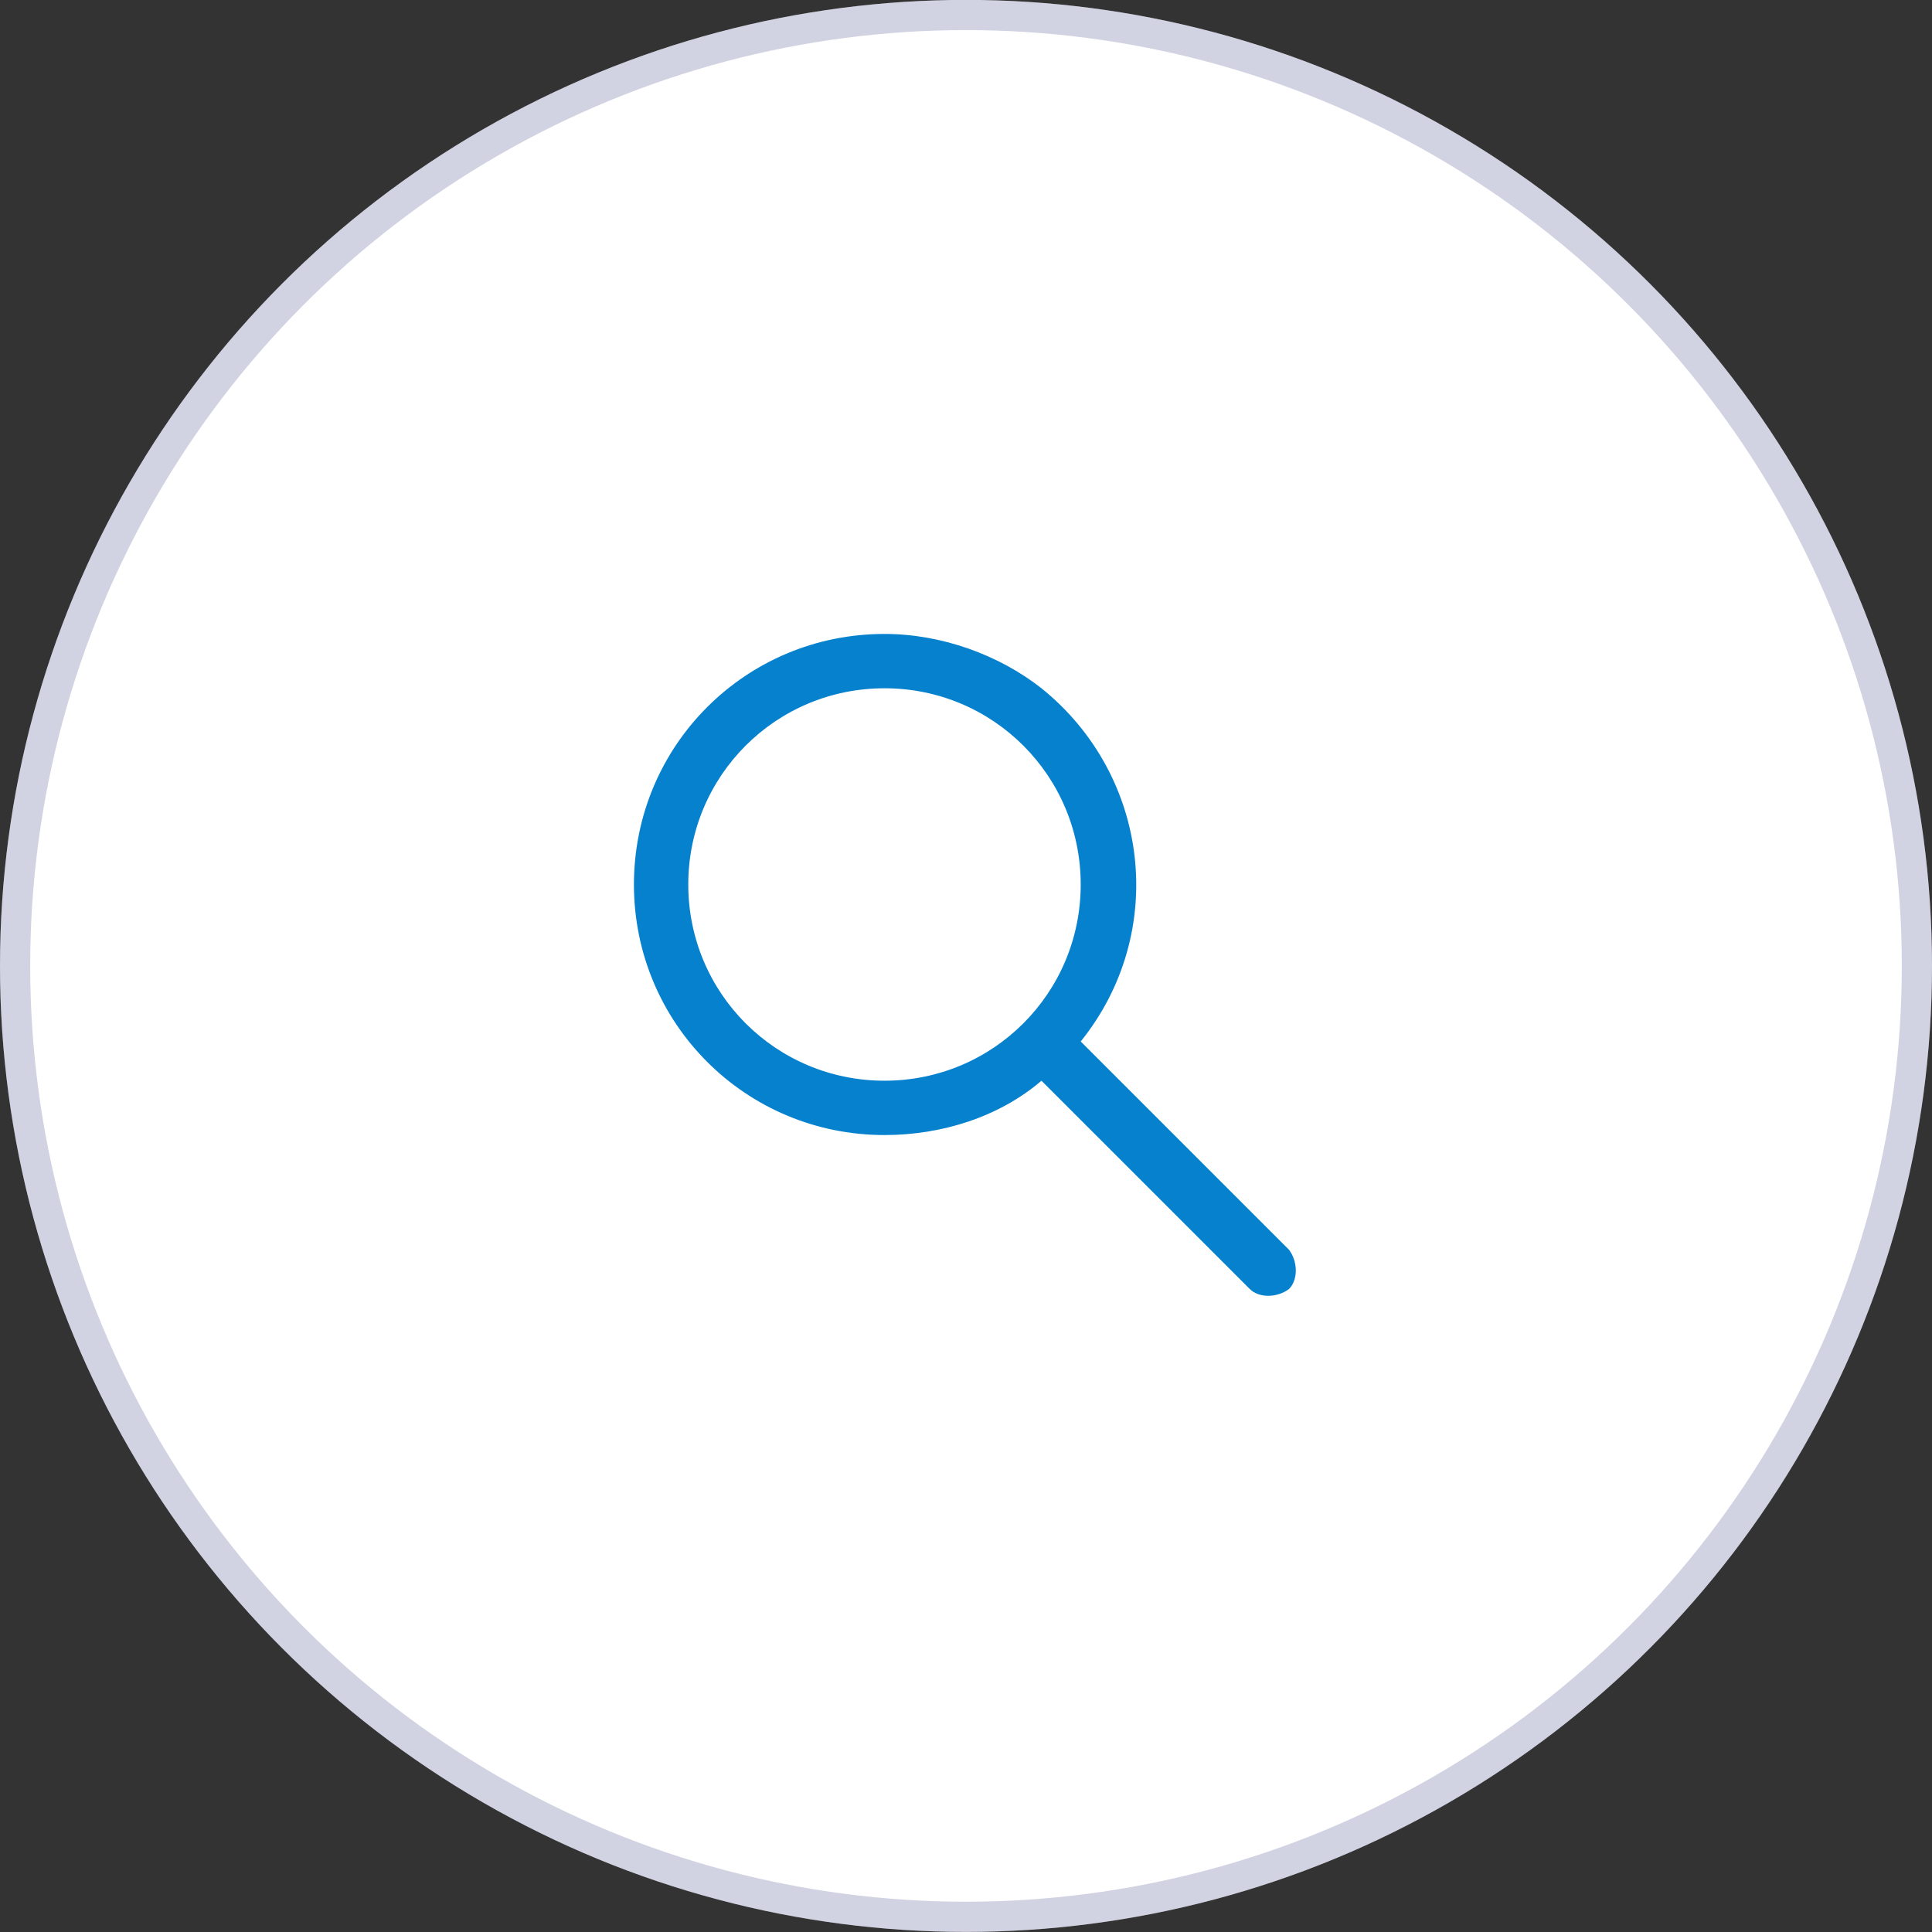 <?xml version="1.0" encoding="utf-8"?>
<!-- Generator: Adobe Illustrator 26.3.1, SVG Export Plug-In . SVG Version: 6.00 Build 0)  -->
<svg version="1.1" id="Layer_1" xmlns="http://www.w3.org/2000/svg" xmlns:xlink="http://www.w3.org/1999/xlink" x="0px" y="0px"
	 viewBox="0 0 64 64" style="enable-background:new 0 0 64 64;" xml:space="preserve">
<rect x="0" y="0" width="64" height="64" fill="#333333" stroke="none"/>
<style type="text/css">
	.st0{fill:#FFFFFF;}
	.st1{opacity:0.2;}
	.st2{fill:none;}
	.st3{fill:none;stroke:#19216C;}
	.st4{fill:#0581CE;}
</style>
<g id="Group_17657" transform="translate(-713 -3736)">
	<g id="Group_17423" transform="translate(578 -107.763)">
		<g transform="matrix(1, 0, 0, 1, 135, 3843.76)">
			<circle id="Ellipse_500-2" class="st0" cx="32" cy="32" r="32"/>
		</g>
		<g transform="matrix(1, 0, 0, 1, 135, 3843.76)">
			<g id="Ellipse_501-2" transform="translate(12 12)" class="st1">
				<circle class="st2" cx="20" cy="20" r="32"/>
				<circle class="st3" cx="20" cy="20" r="31.5"/>
			</g>
		</g>
	</g>
	<path id="Path_15922" class="st4" d="M742.3,3757c-4.6,0-8.3,3.7-8.3,8.3c0,4.6,3.7,8.3,8.3,8.3c1.9,0,3.8-0.6,5.2-1.8l6.9,6.9
		c0.3,0.3,0.9,0.3,1.3,0c0.3-0.3,0.3-0.9,0-1.3l-6.9-6.9c2.9-3.6,2.3-8.8-1.3-11.7C746.1,3757.7,744.2,3757,742.3,3757z
		 M742.3,3758.8c3.6,0,6.5,2.9,6.5,6.5c0,3.6-2.9,6.5-6.5,6.5s-6.5-2.9-6.5-6.5C735.8,3761.7,738.7,3758.8,742.3,3758.8
		C742.3,3758.8,742.3,3758.8,742.3,3758.8z"/>
</g>
</svg>
